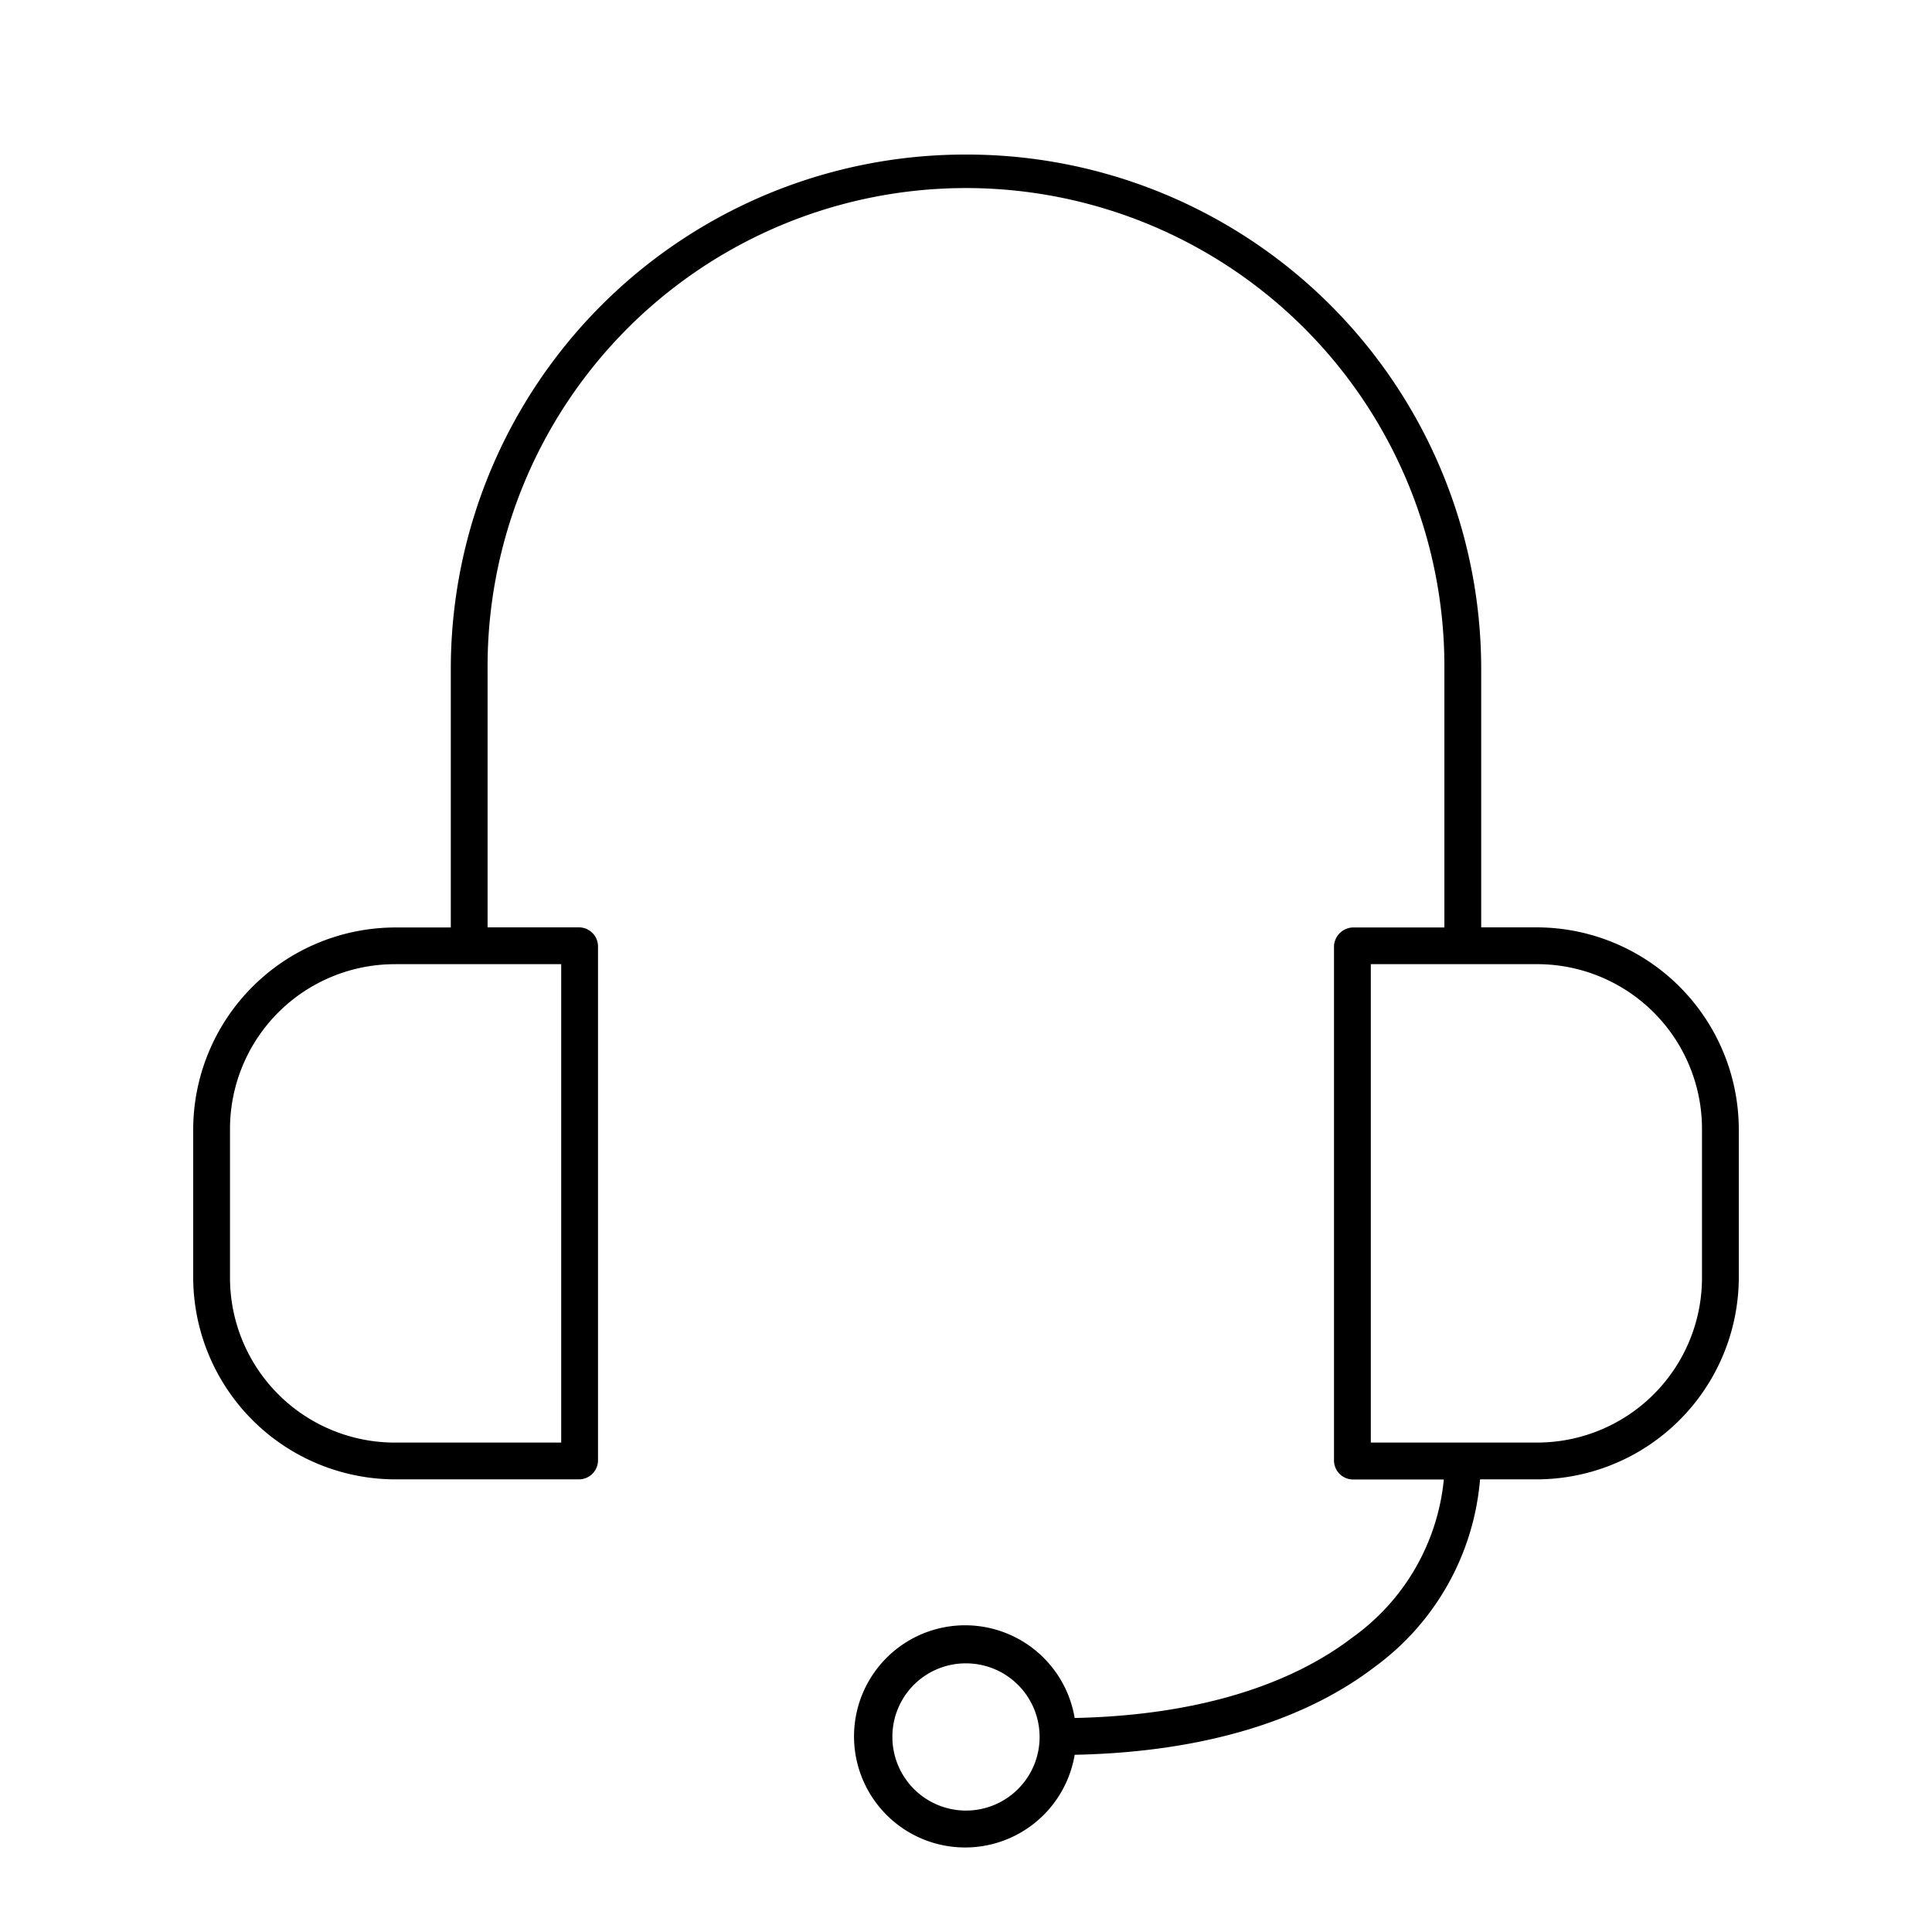 <svg xmlns="http://www.w3.org/2000/svg" width="80" height="80" viewBox="0 0 80 80">
                                <g id="icon1" transform="translate(-1230 -851)">
                                    <rect id="Rectangle_11" data-name="Rectangle 11" width="80" height="80" transform="translate(1230 851)" fill="none"/>
                                    <g id="noun-support-1736439" transform="translate(1238 857.4)">
                                    <g id="Group_7" data-name="Group 7" transform="translate(0 0)">
                                        <path id="Path_50" data-name="Path 50" d="M40,956.362A21.3,21.3,0,0,0,18.667,977.7v10.667H16.381A8.38,8.38,0,0,0,8,996.743v6.095a8.38,8.38,0,0,0,8.381,8.381H24a.792.792,0,0,0,.762-.762V989.124a.792.792,0,0,0-.762-.762H20.19V977.7a19.81,19.81,0,1,1,39.619,0v10.667H56a.812.812,0,0,0-.762.762v21.333a.792.792,0,0,0,.762.762h3.786A9.125,9.125,0,0,1,56,1017.767c-2.487,1.905-6.29,3.223-11.5,3.333a4.6,4.6,0,1,0,0,1.524c5.47-.11,9.614-1.487,12.429-3.643a10.711,10.711,0,0,0,4.357-7.762h2.333A8.38,8.38,0,0,0,72,1002.838v-6.095a8.38,8.38,0,0,0-8.381-8.381H61.333V977.7A21.3,21.3,0,0,0,40,956.362ZM16.381,989.886h6.857v19.81H16.381a6.825,6.825,0,0,1-6.857-6.857v-6.095a6.825,6.825,0,0,1,6.857-6.857Zm40.381,0h6.857a6.826,6.826,0,0,1,6.857,6.857v6.095a6.825,6.825,0,0,1-6.857,6.857H56.762ZM40,1018.838a3.048,3.048,0,1,1-3.048,3.048A3.036,3.036,0,0,1,40,1018.838Z" transform="translate(-8 -956.362)"/>
                                    </g>
                                    </g>
                                </g>
                            </svg>